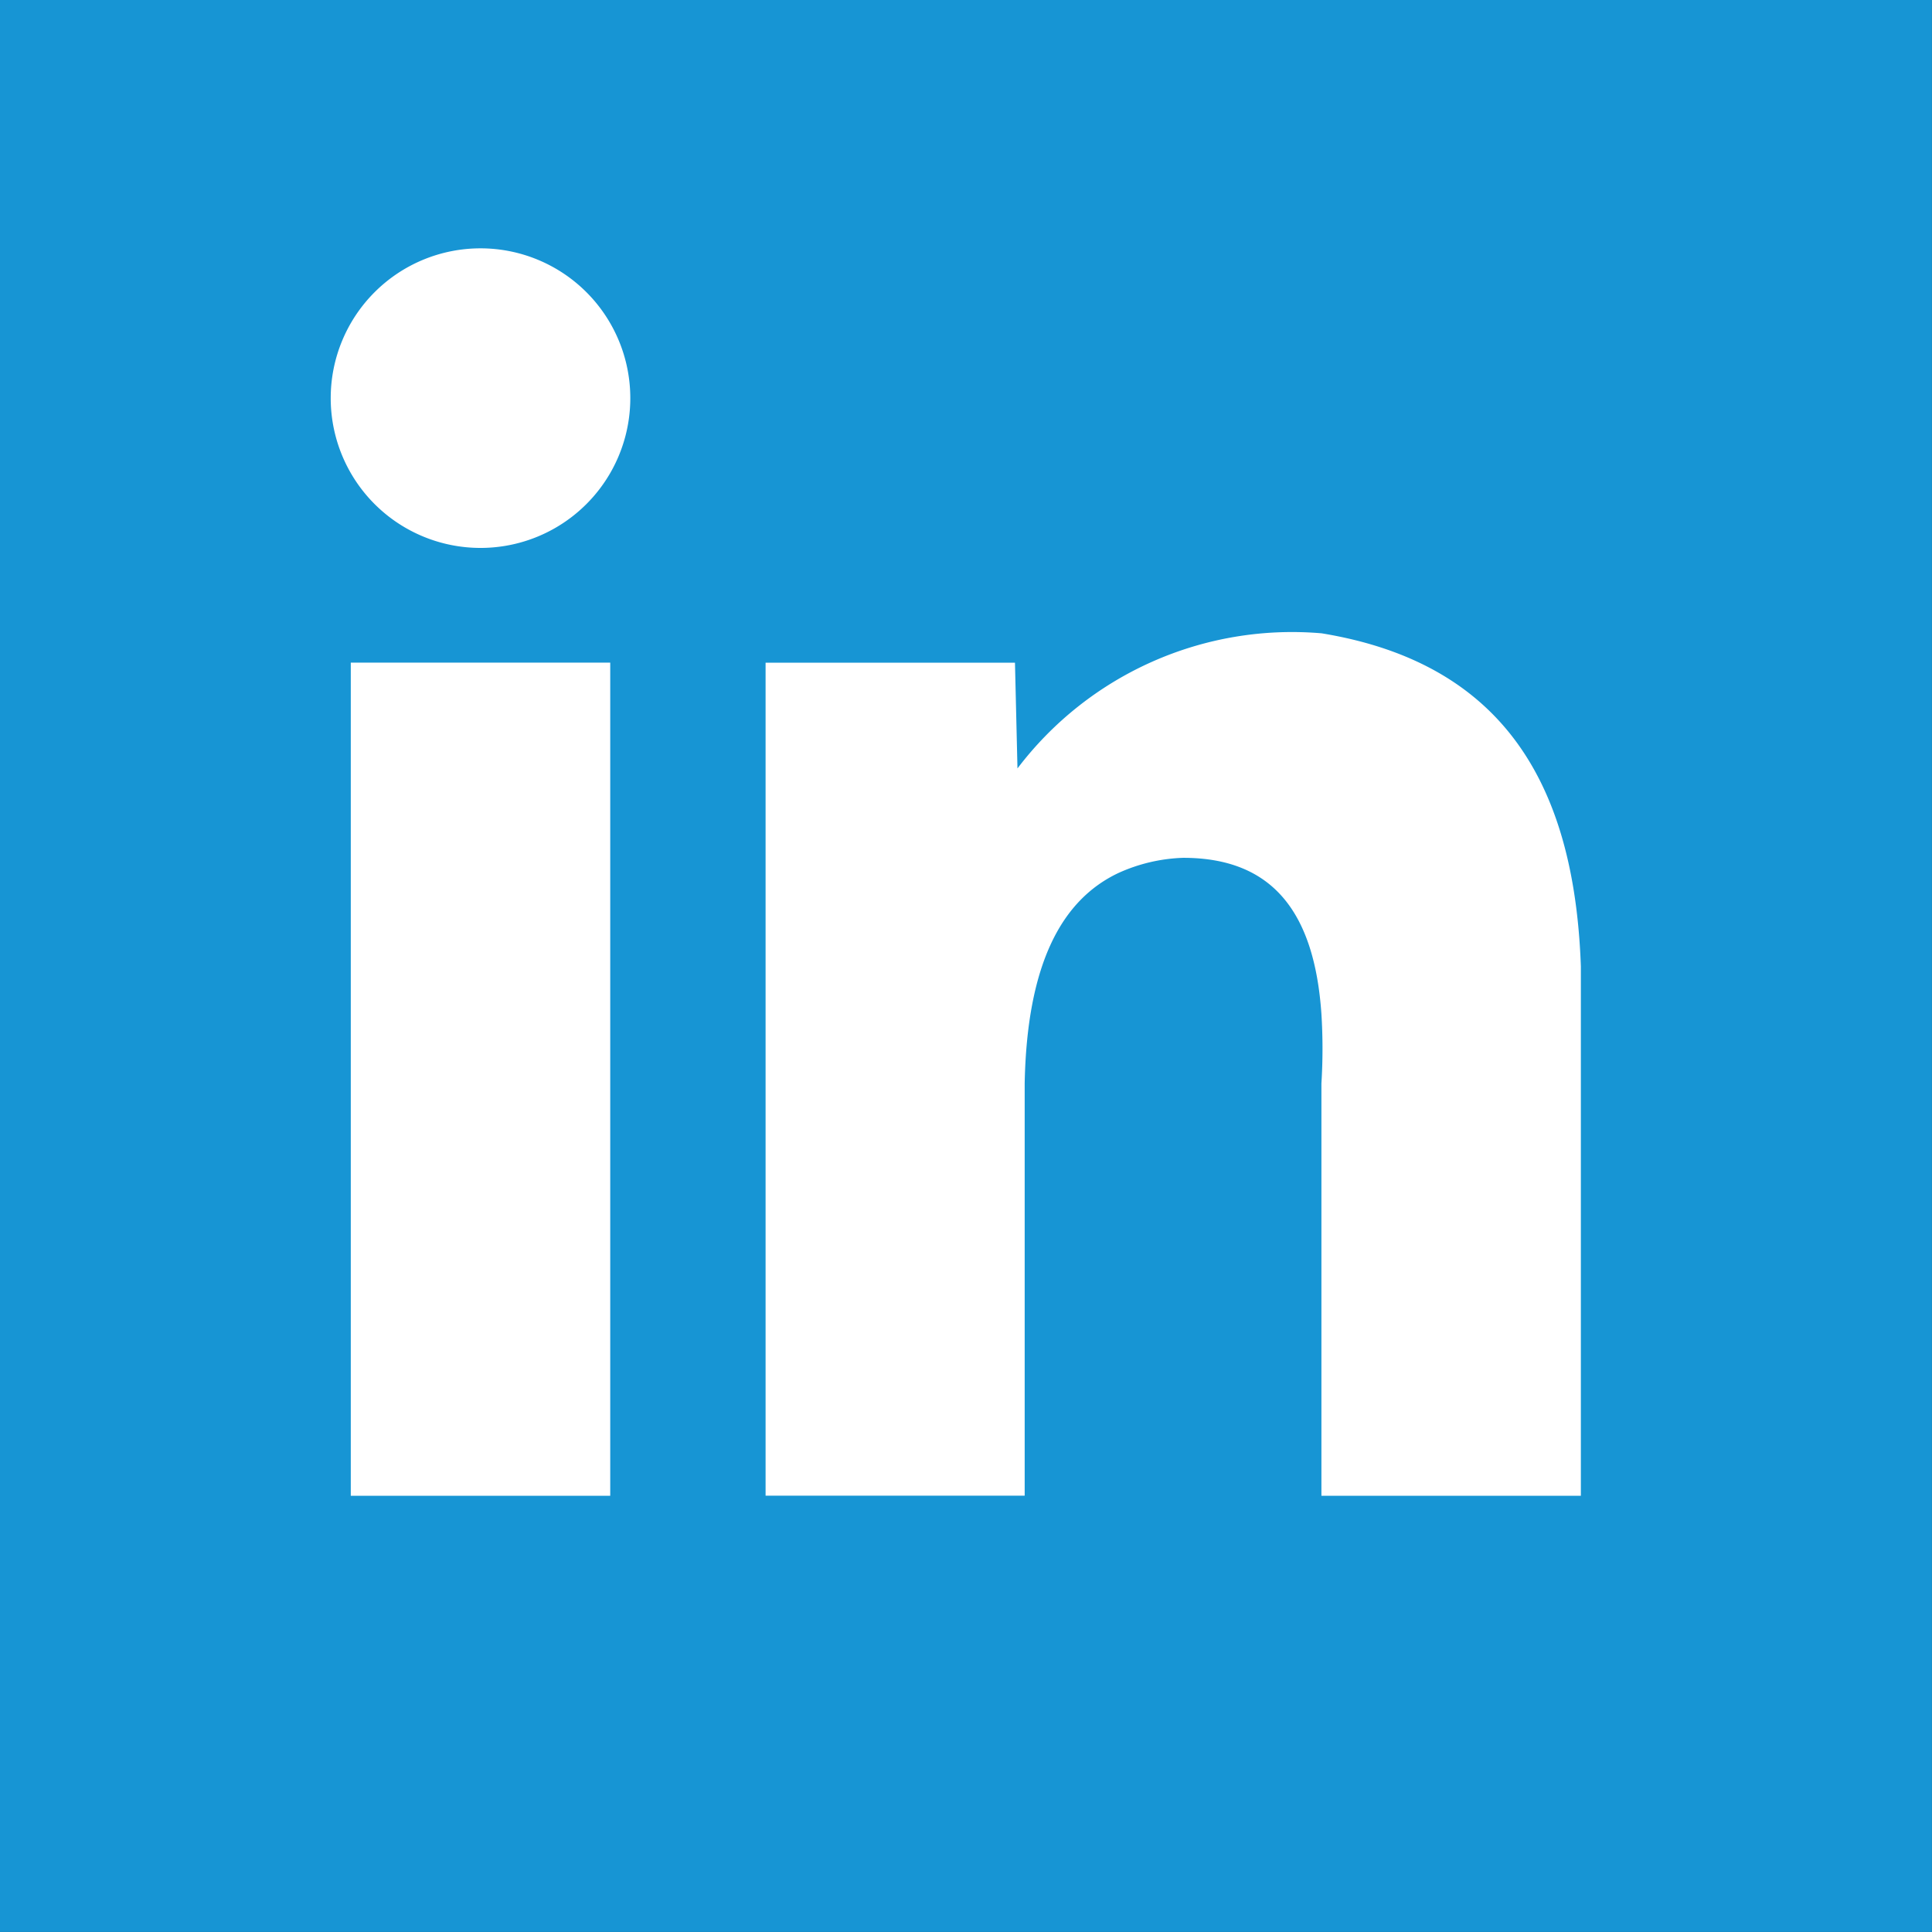 <svg xmlns="http://www.w3.org/2000/svg" width="38.603" height="38.603"><rect width="100%" height="100%" fill="#333333" stroke="none"/><defs><clipPath id="a"><path data-name="Rectangle 40" fill="none" d="M0 0h24.98v24.926H0z"/></clipPath></defs><g data-name="Group 506"><path data-name="Rectangle 34" fill="#1795d4" d="M0 0h38.602v38.602H0z"/><g data-name="Group 44"><path data-name="Rectangle 39" fill="#fff" d="M7.009 13.24h5.184v16.647H7.009z"/><g data-name="Group 43"><g data-name="Group 42" clip-path="url(#a)" fill="#fff" transform="translate(6.607 4.961)"><path data-name="Path 36" d="M24.98 14.434v10.493h-5.184v-8.239a11.183 11.183 0 0 0 0-1.391c-.14-2.033-.978-3.118-2.762-3.118a3.382 3.382 0 0 0-1.3.306c-1.111.529-1.82 1.782-1.867 4.2v8.239H8.69V8.28h4.983l.05 2.113a6.887 6.887 0 0 1 6.076-2.7c3.77.617 5.079 3.2 5.184 6.745"/><path data-name="Path 37" d="M5.987 2.993a2.993 2.993 0 1 0-2.994 2.994 2.993 2.993 0 0 0 2.994-2.994"/></g></g></g></g></svg>